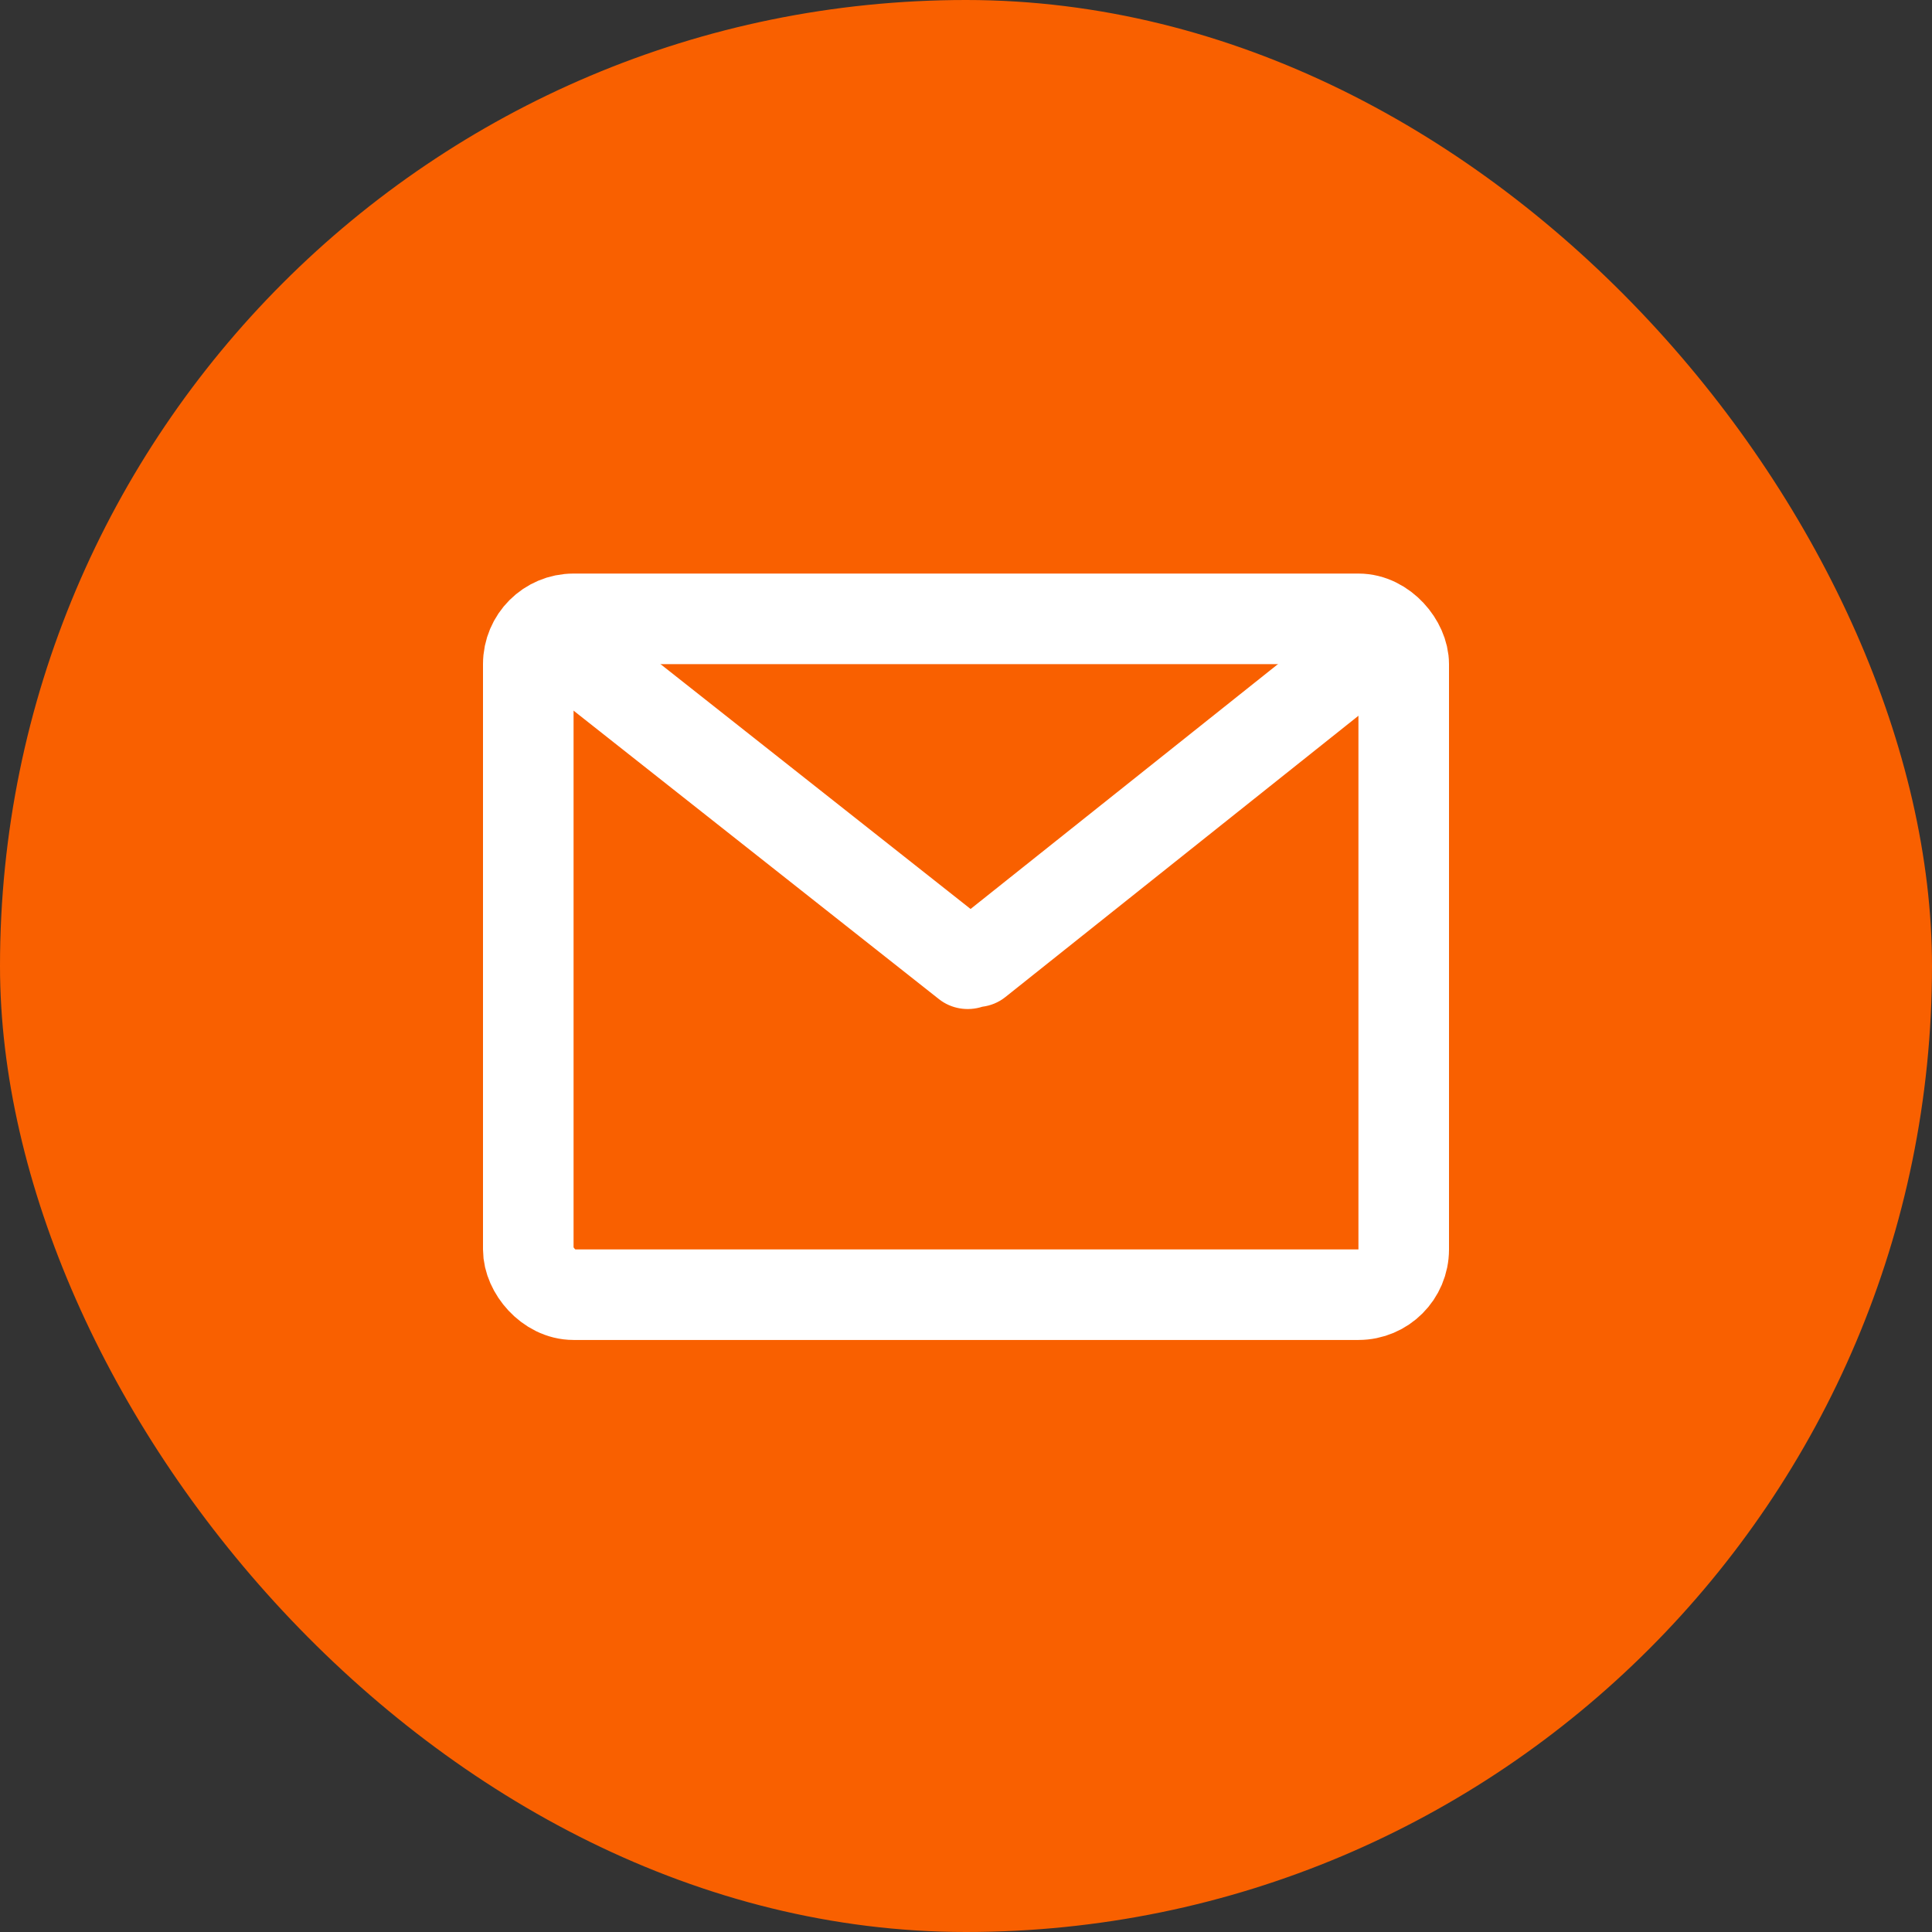<svg width="64" height="64" viewBox="0 0 64 64" fill="none" xmlns="http://www.w3.org/2000/svg">
<rect x="0" y="0" width="64" height="64" fill="#333333" stroke="none"/>
<rect width="64" height="64" rx="32" fill="#F96000"/>
<rect x="17.5" y="20.5" width="29" height="22.388" rx="1.5" stroke="white" stroke-width="3"/>
<path d="M17.002 20.056C17.535 19.423 18.494 19.327 19.145 19.84L32.152 30.111L45.444 19.522L46.414 20.668L47.383 21.812L33.3 33.032C33.075 33.211 32.812 33.315 32.542 33.349C32.065 33.503 31.521 33.427 31.103 33.097L17.218 22.134C16.567 21.62 16.471 20.69 17.002 20.056Z" fill="white"/>
</svg>
